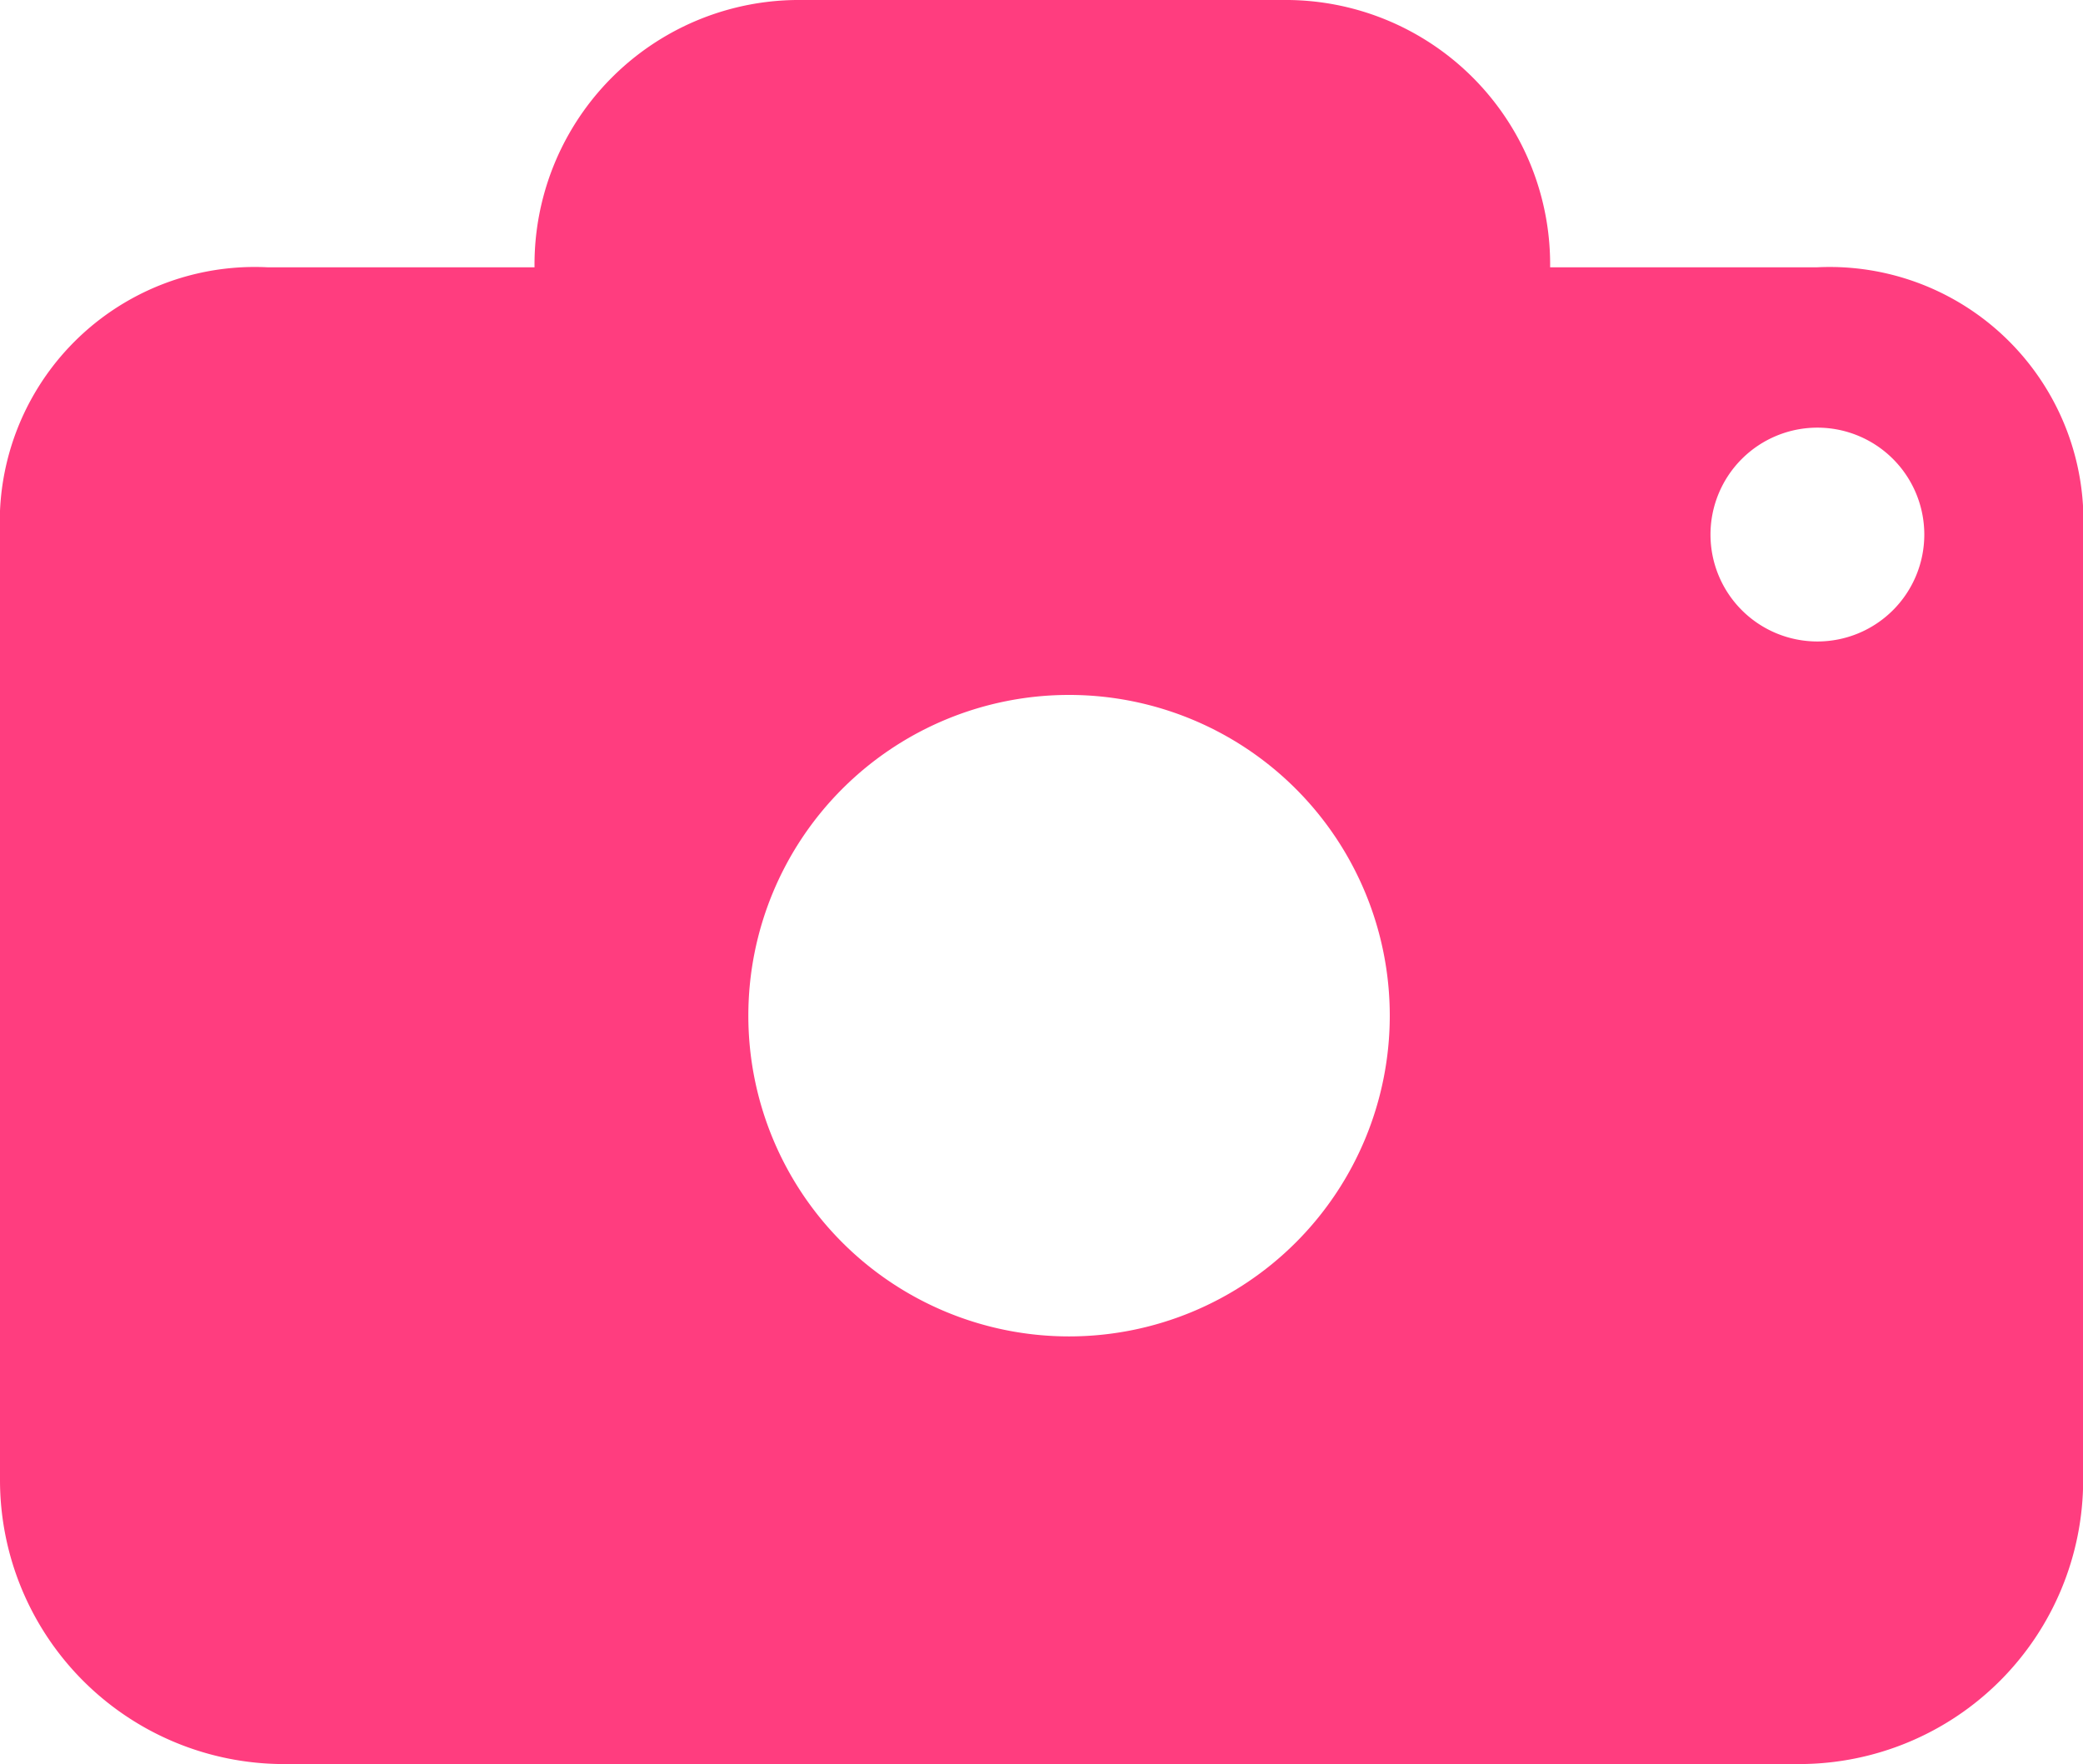 <svg xmlns="http://www.w3.org/2000/svg" width="38.969" height="33" viewBox="0 0 38.969 33">
  <defs>
    <style>
      .cls-1 {
        fill: #FF3D7F;
        fill-rule: evenodd;
      }
    </style>
  </defs>
  <path id="修改头像" class="cls-1" d="M861,657h-5a4.947,4.947,0,0,0-5-5h-9a4.947,4.947,0,0,0-5,5h-5a4.77,4.77,0,0,0-5,4.971v17.715A5.314,5.314,0,0,0,832.314,685h28.344a5.314,5.314,0,0,0,5.314-5.314V661.971A4.748,4.748,0,0,0,861,657Zm-14,8a6,6,0,1,1-6,6A6,6,0,0,1,847,665Zm14-5a2,2,0,1,1-2,2A2,2,0,0,1,861,660Z" transform="translate(-827 -652)"/>
</svg>
